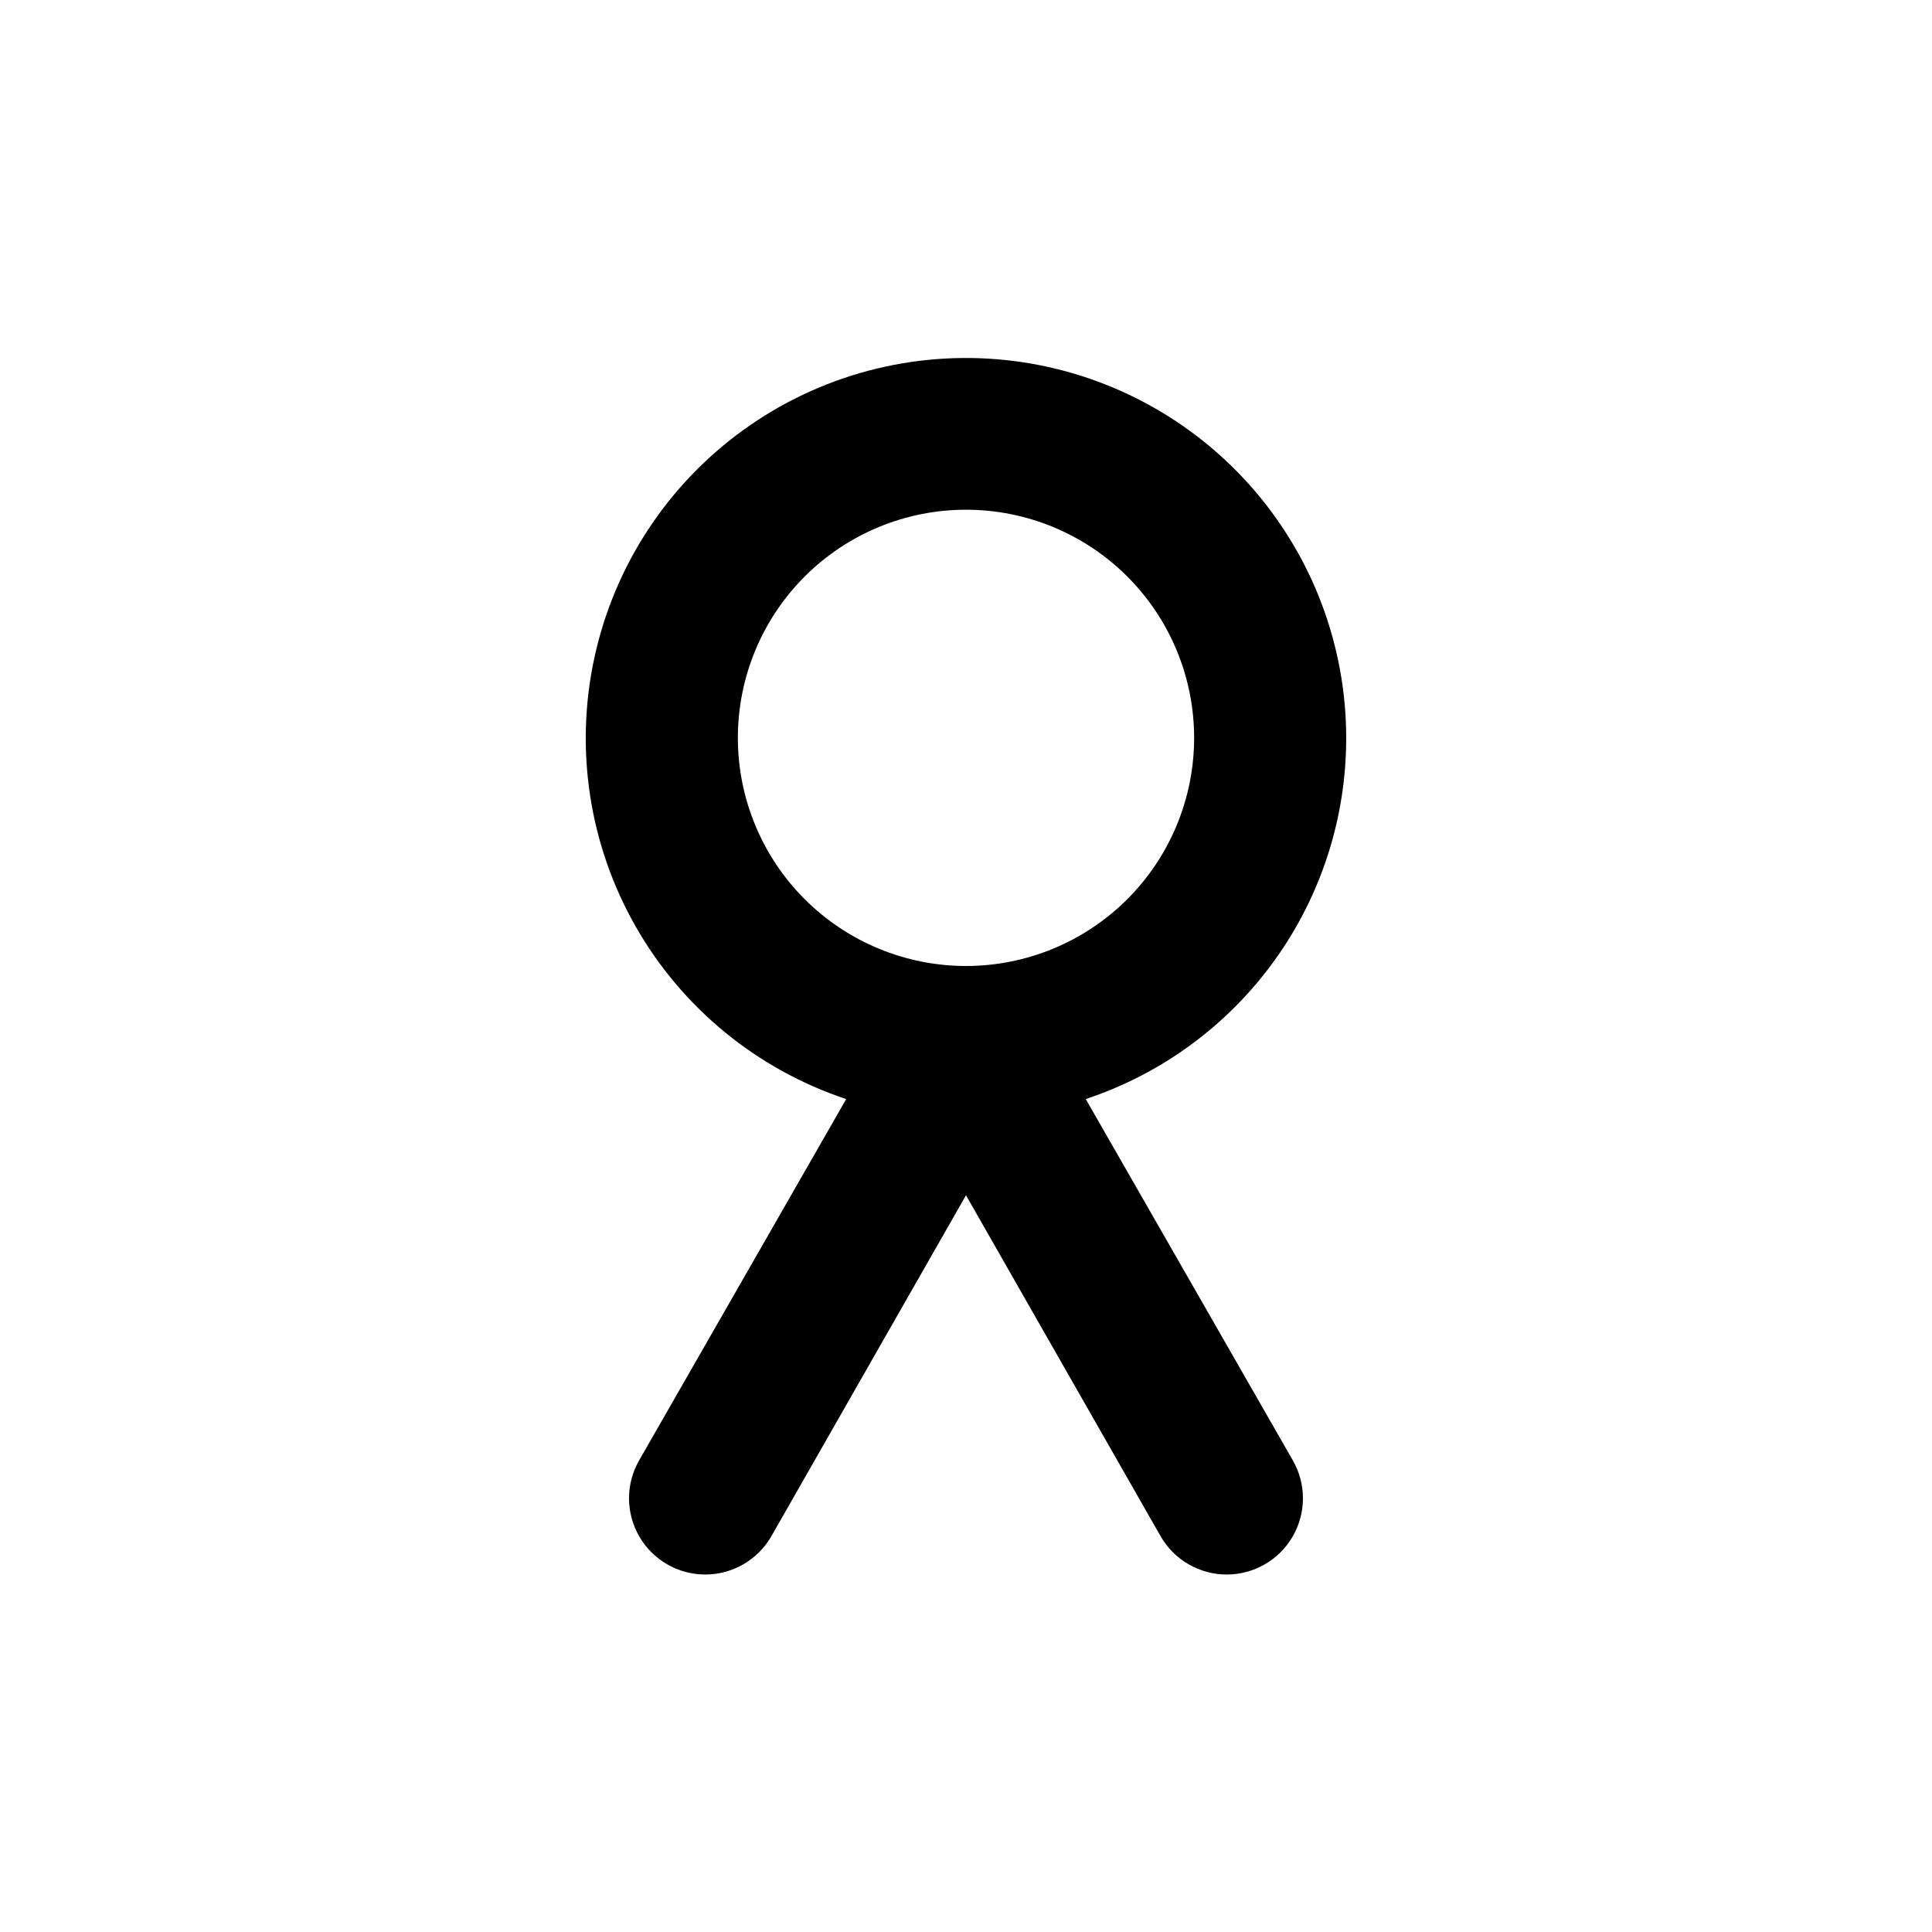 <?xml version="1.0" encoding="UTF-8"?>
<!-- Uploaded to: ICON Repo, www.iconrepo.com, Generator: ICON Repo Mixer Tools -->
<svg fill="#000000" width="800px" height="800px" version="1.1" viewBox="144 144 512 512" xmlns="http://www.w3.org/2000/svg">
 <path d="m500.76 339.54c-0.023-24.859-9.234-48.832-25.863-67.312-16.629-18.477-39.5-30.156-64.219-32.793-24.719-2.633-49.539 3.961-69.688 18.52-20.148 14.555-34.207 36.047-39.473 60.344-5.262 24.293-1.359 49.676 10.961 71.27 12.32 21.59 32.184 37.863 55.777 45.695l-54.863 95.723c-3.602 6.254-3.59 13.957 0.027 20.199 3.617 6.246 10.289 10.086 17.508 10.078 7.215-0.012 13.879-3.871 17.48-10.125l51.59-90.383 51.59 90.383c3.598 6.254 10.262 10.113 17.48 10.125 7.215 0.008 13.891-3.832 17.504-10.078 3.617-6.242 3.629-13.945 0.027-20.199l-54.863-95.723c20.109-6.676 37.602-19.516 49.992-36.699 12.391-17.188 19.051-37.84 19.031-59.023zm-100.76 60.457c-16.035 0-31.414-6.371-42.75-17.707-11.34-11.34-17.707-26.719-17.707-42.75 0-16.035 6.367-31.414 17.707-42.75 11.336-11.34 26.715-17.707 42.75-17.707 16.031 0 31.41 6.367 42.75 17.707 11.336 11.336 17.707 26.715 17.707 42.75 0 16.031-6.371 31.41-17.707 42.75-11.34 11.336-26.719 17.707-42.75 17.707z"/>
</svg>